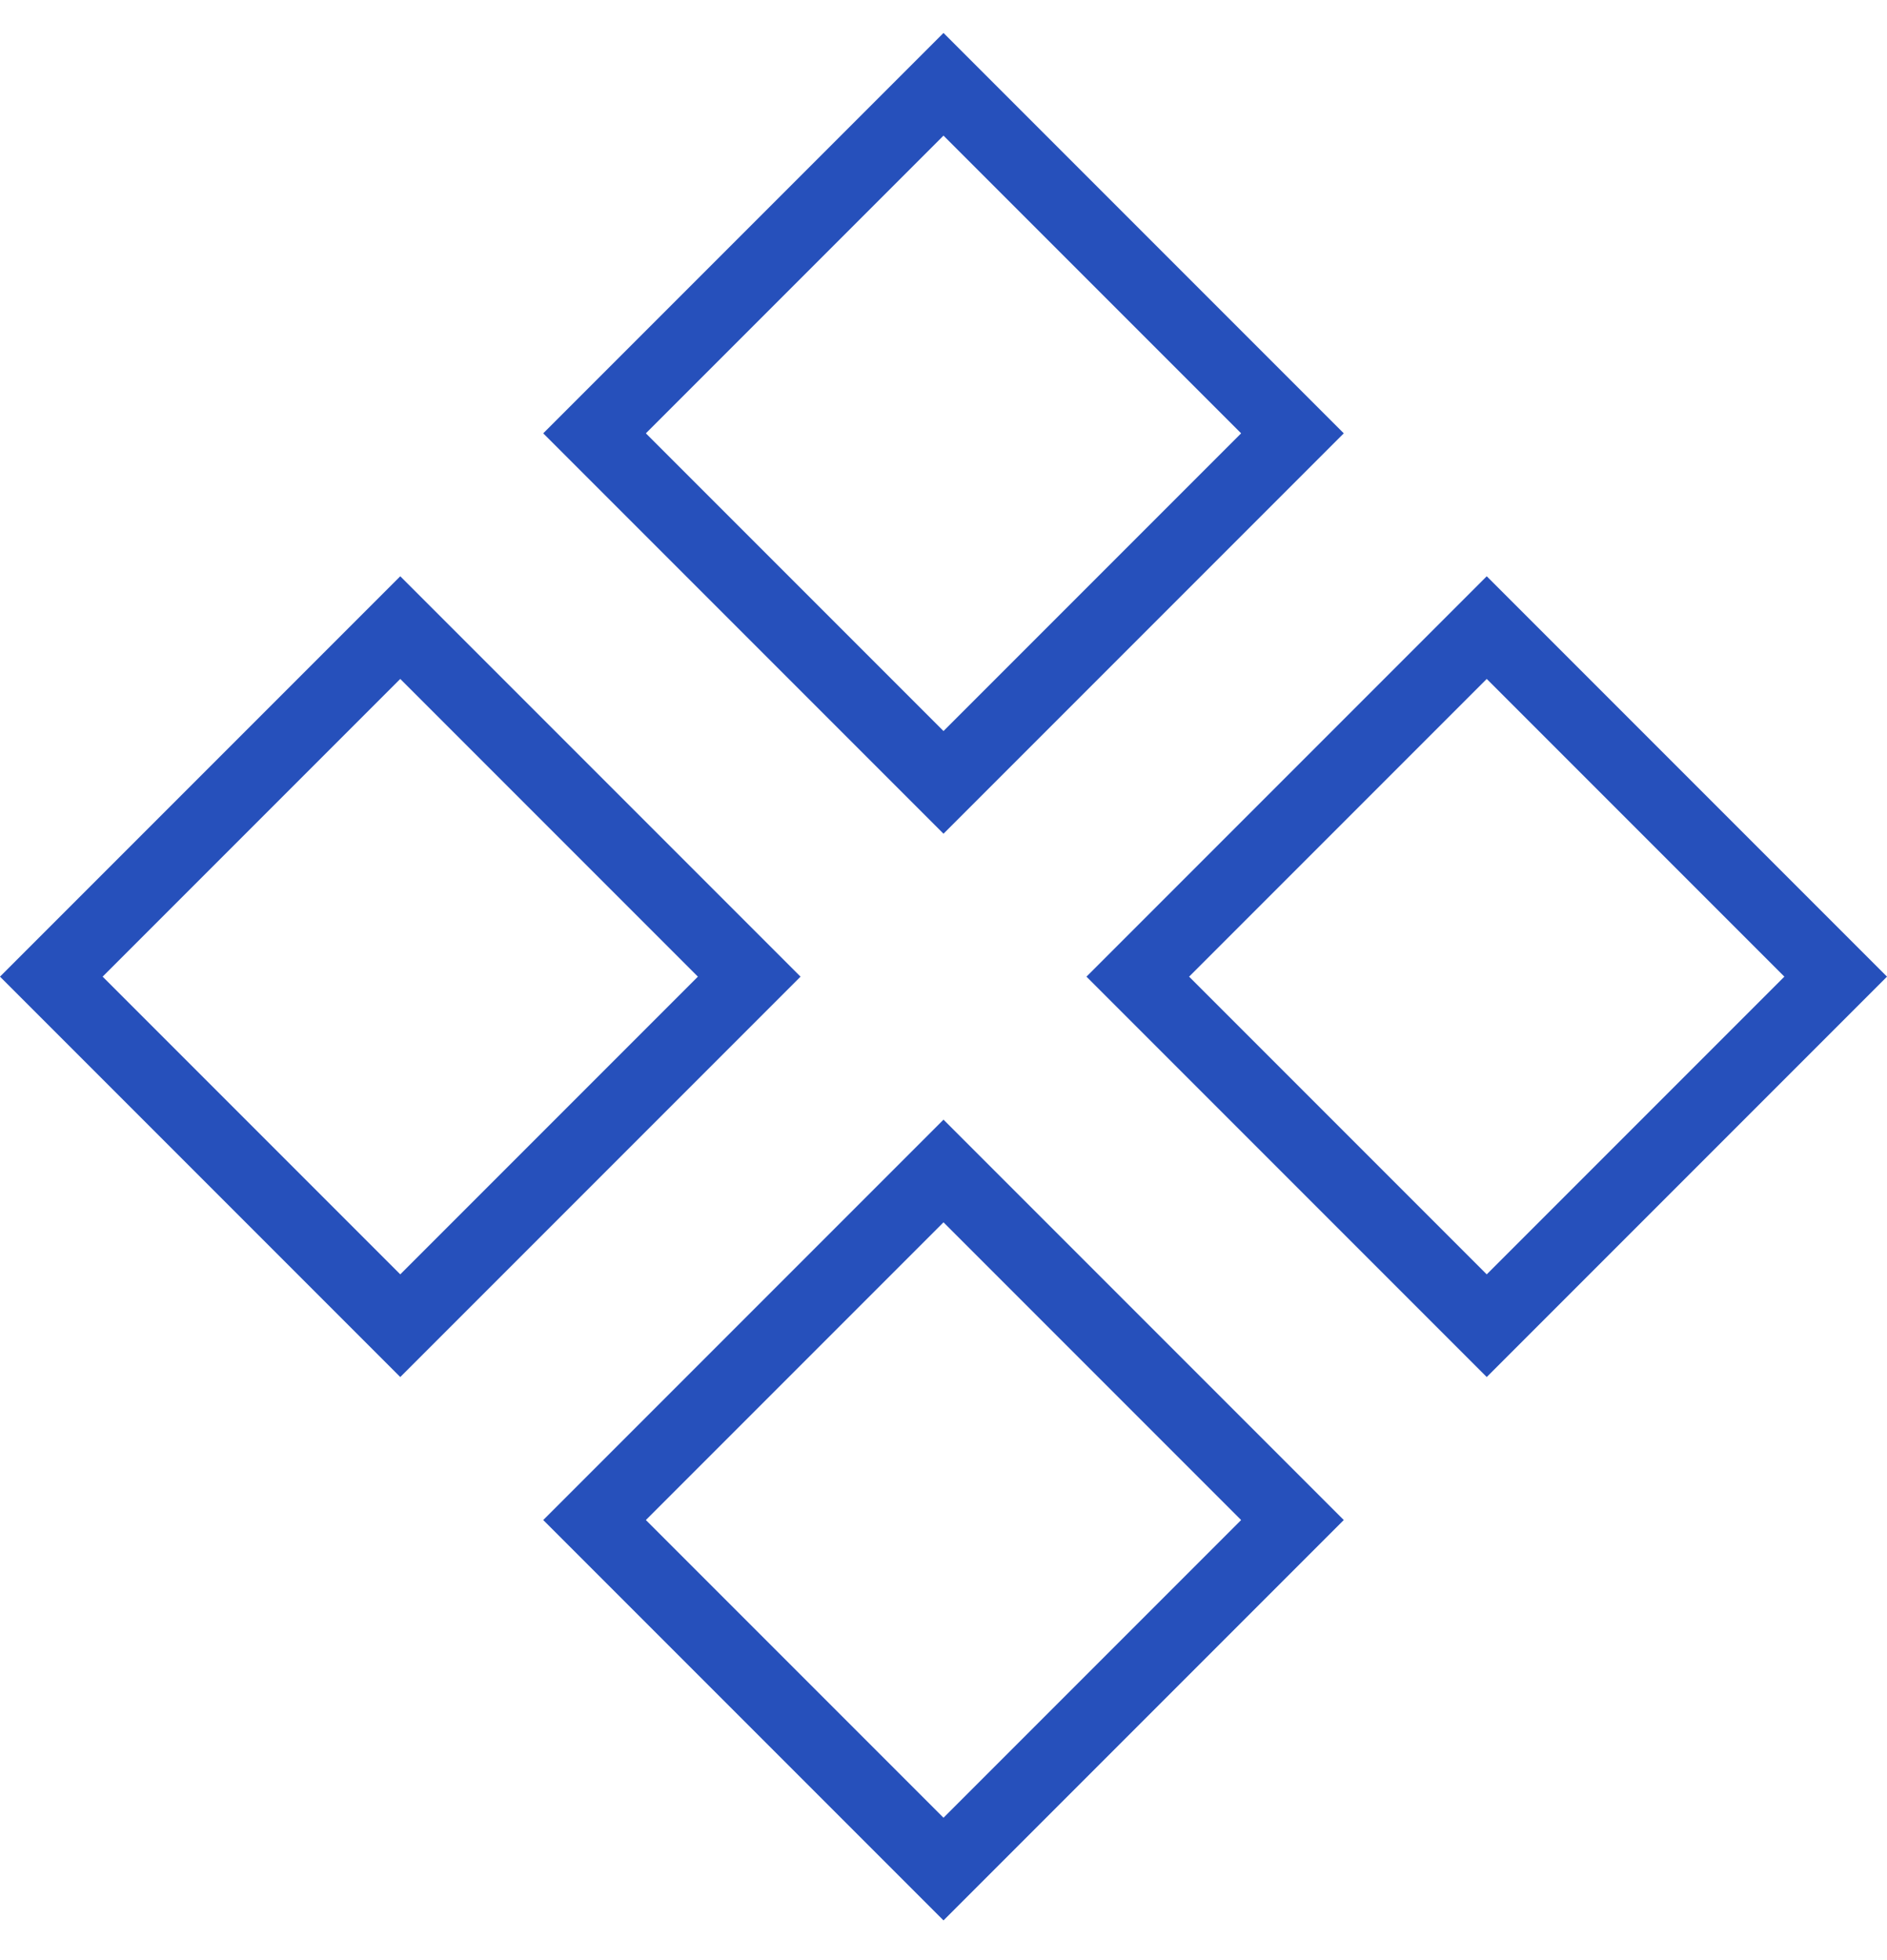<?xml version="1.0" encoding="UTF-8"?> <svg xmlns="http://www.w3.org/2000/svg" width="26" height="27" viewBox="0 0 26 27" fill="none"> <path d="M0.707 13.453L5.515 8.645L10.323 13.453L5.515 18.261L0.707 13.453ZM8.192 20.938L13 16.13L17.808 20.938L13 25.746L8.192 20.938ZM8.192 5.969L13 1.161L17.808 5.969L13 10.777L8.192 5.969ZM15.677 13.453L20.485 8.645L25.293 13.453L20.485 18.261L15.677 13.453Z" stroke="#2650BB"></path> </svg> 